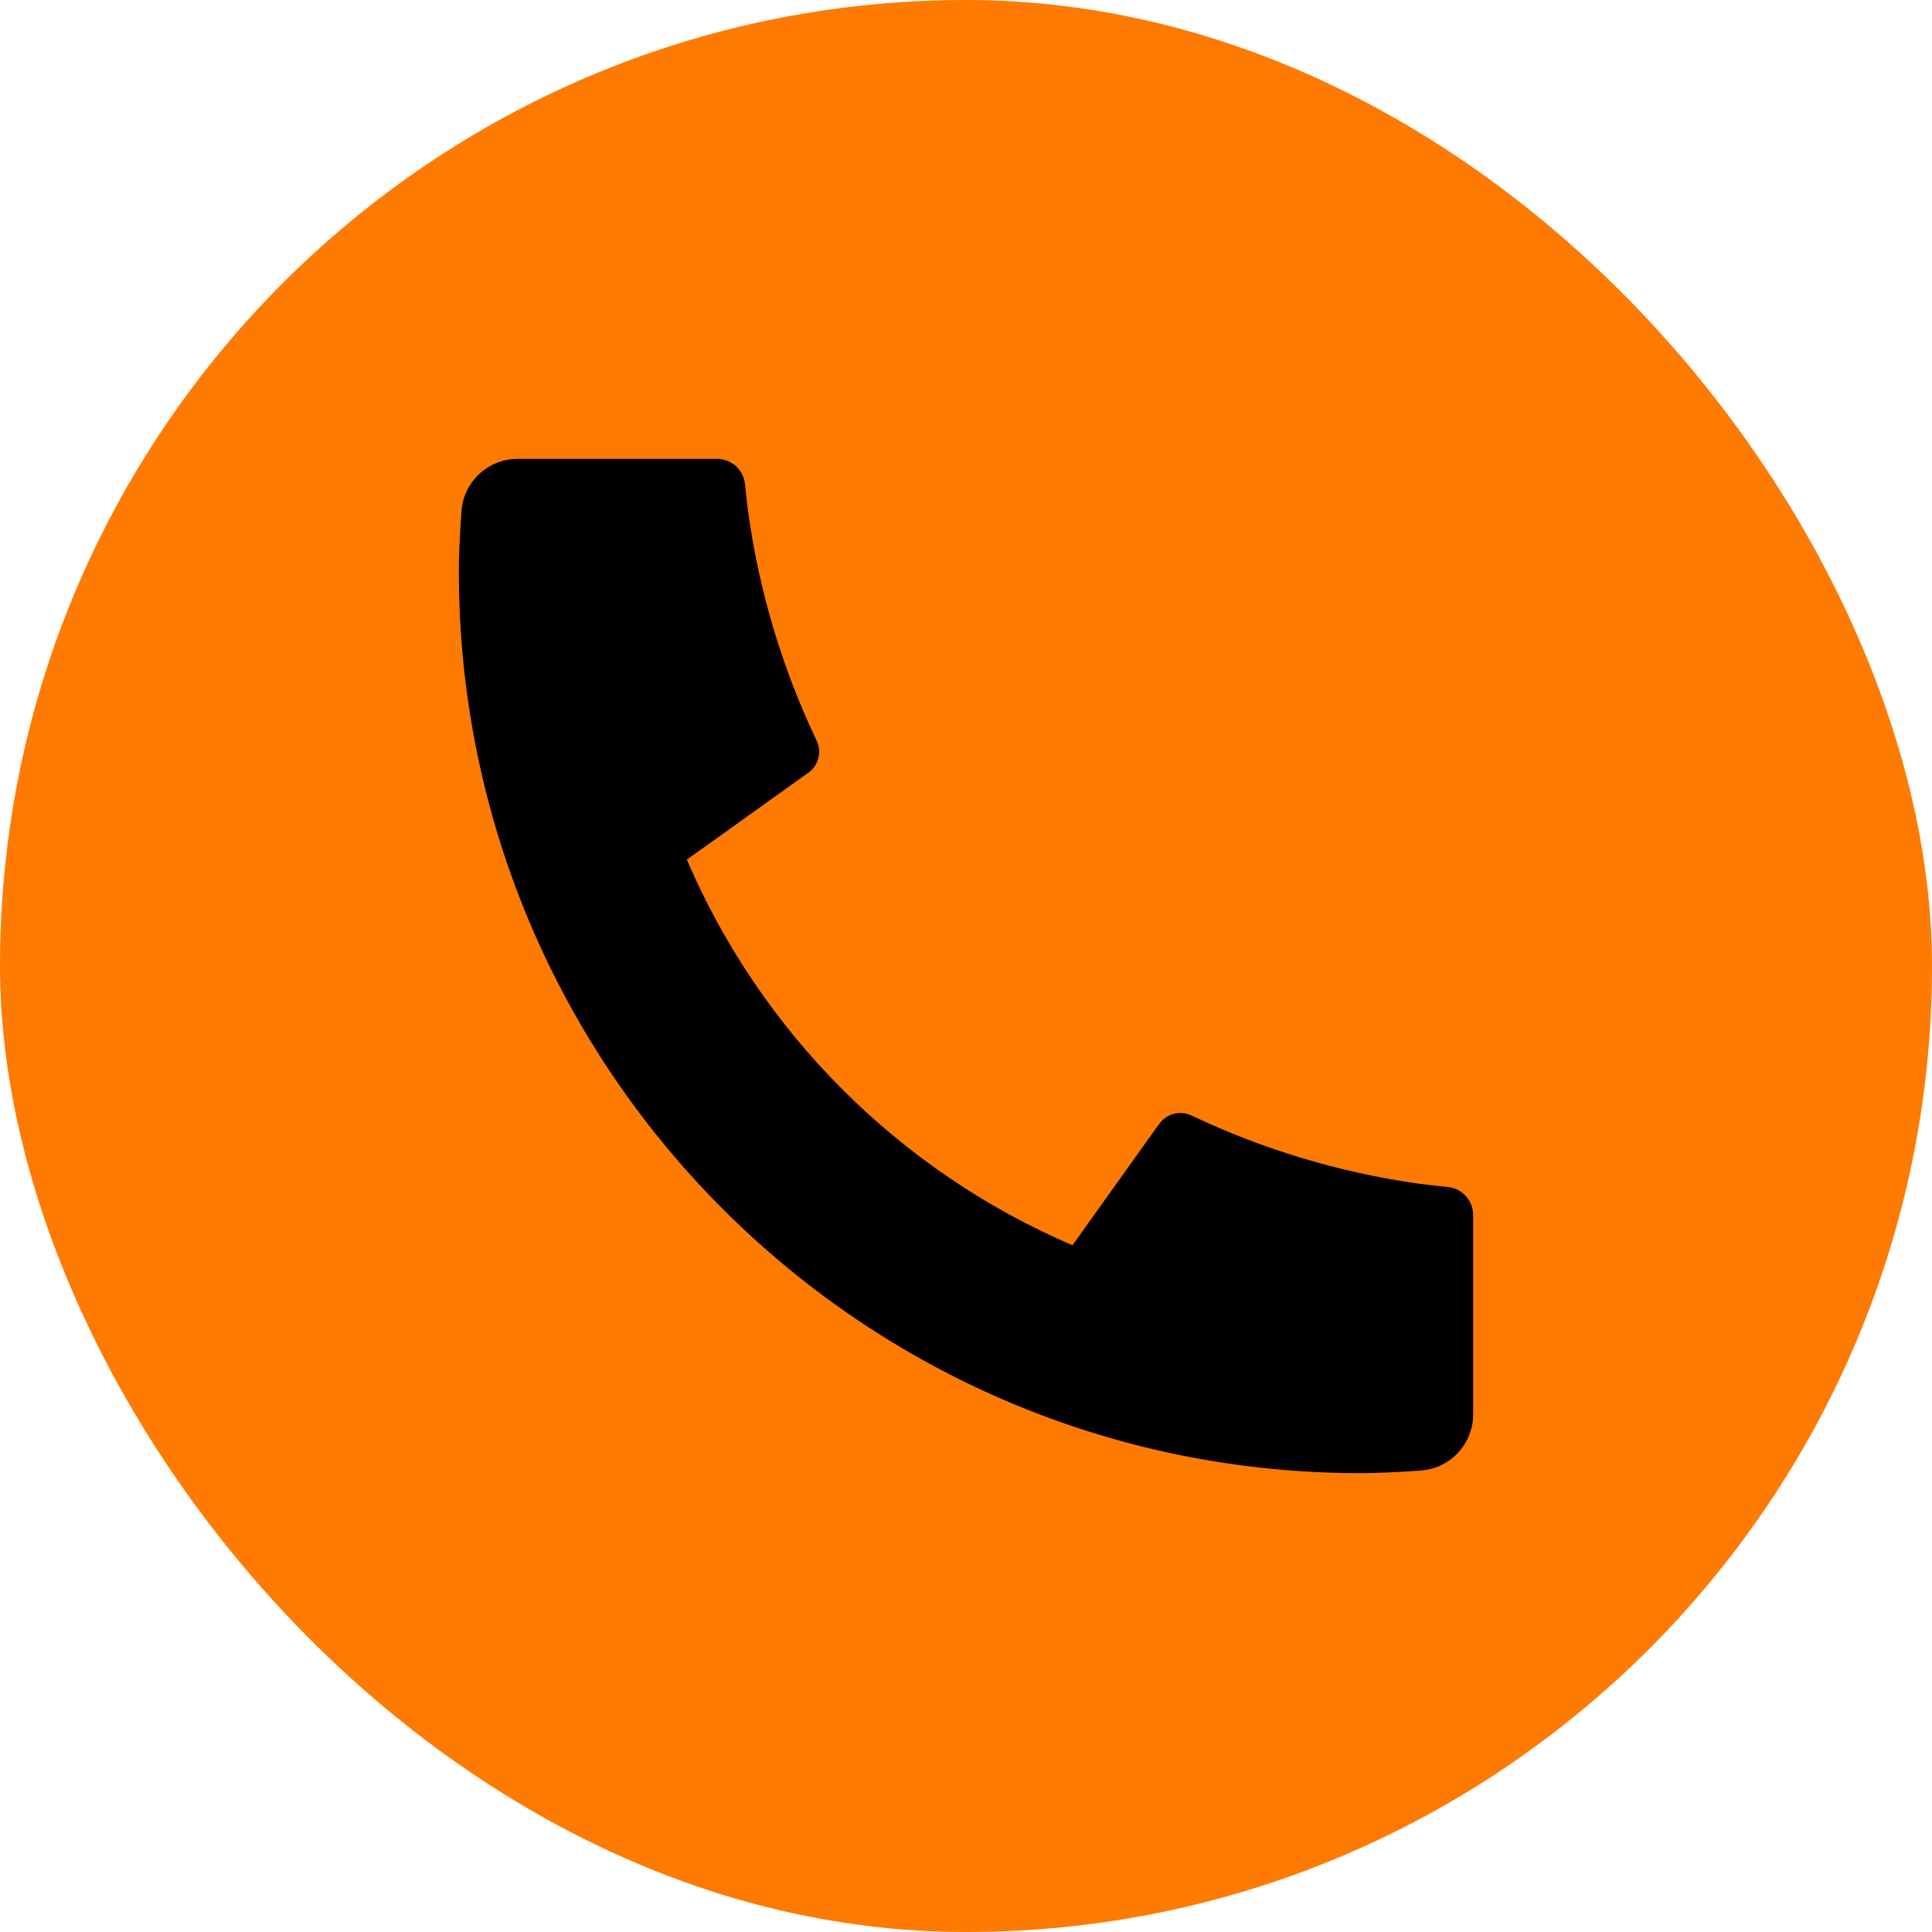 <?xml version="1.0" encoding="UTF-8"?> <svg xmlns="http://www.w3.org/2000/svg" width="20" height="20" viewBox="0 0 20 20" fill="none"> <rect width="20" height="20" rx="10" fill="#FF7A01"></rect> <path d="M15.25 12.578V14.641C15.25 14.789 15.194 14.931 15.093 15.039C14.993 15.147 14.855 15.213 14.707 15.223C14.453 15.241 14.244 15.25 14.083 15.25C8.928 15.25 4.75 11.072 4.75 5.917C4.75 5.756 4.759 5.547 4.777 5.293C4.787 5.145 4.853 5.007 4.961 4.907C5.069 4.806 5.211 4.75 5.359 4.75H7.422C7.494 4.75 7.564 4.777 7.618 4.825C7.671 4.874 7.705 4.941 7.712 5.013C7.726 5.147 7.738 5.253 7.75 5.335C7.865 6.144 8.103 6.93 8.454 7.668C8.51 7.785 8.473 7.925 8.368 7.999L7.11 8.899C7.879 10.692 9.308 12.121 11.102 12.891L12 11.634C12.037 11.583 12.091 11.546 12.152 11.53C12.213 11.515 12.277 11.521 12.335 11.548C13.072 11.898 13.859 12.135 14.668 12.251C14.749 12.262 14.856 12.274 14.989 12.288C15.061 12.295 15.127 12.329 15.175 12.383C15.224 12.436 15.25 12.506 15.25 12.578Z" fill="black"></path> </svg> 